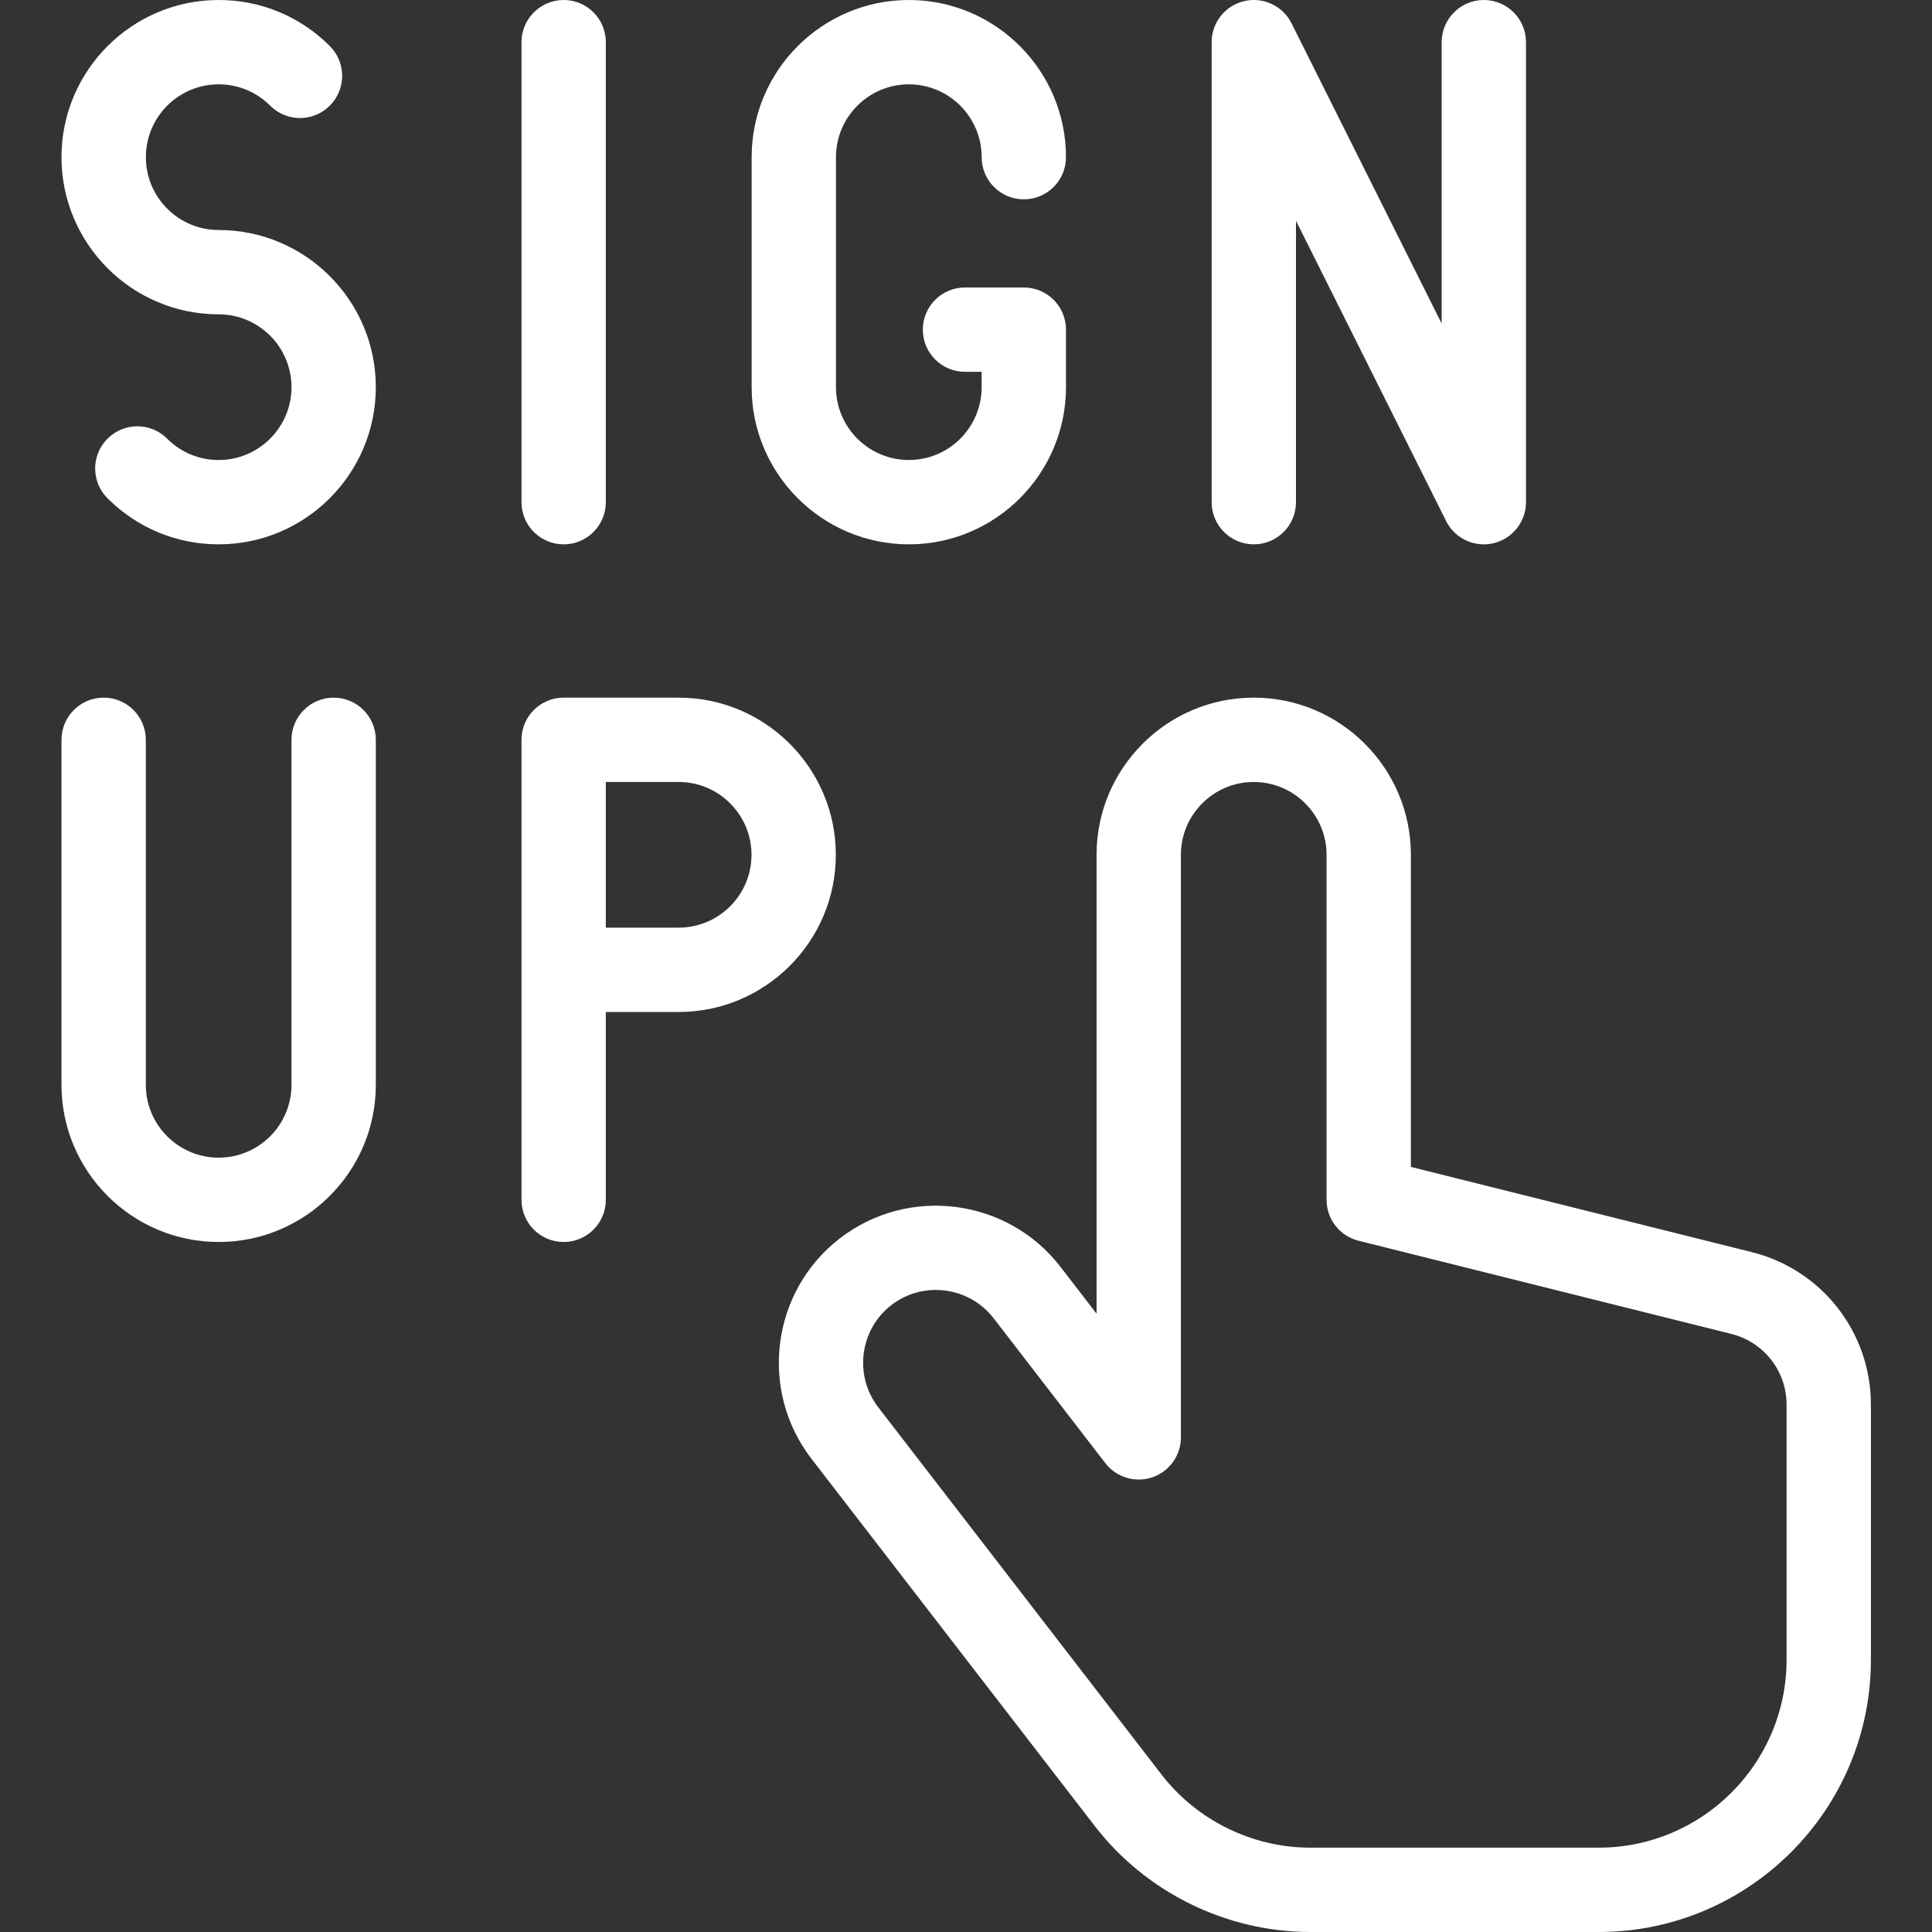 <svg xmlns="http://www.w3.org/2000/svg" fill="none" viewBox="0 0 40 40" height="40" width="40">
<rect x="0" y="0" width="40" height="40" fill="#333333" stroke="none"/>
<path fill="white" d="M11.67 11.27C11.188 11.27 10.797 10.879 10.797 10.397V0.873C10.797 0.391 11.188 0 11.67 0C12.152 0 12.543 0.391 12.543 0.873V10.397C12.543 10.879 12.152 11.27 11.67 11.27Z"></path>
<path fill="white" d="M30.721 11.27C30.396 11.27 30.09 11.088 29.94 10.787L26.832 4.571V10.397C26.832 10.879 26.441 11.27 25.959 11.27C25.477 11.27 25.086 10.879 25.086 10.397V0.873C25.086 0.468 25.364 0.116 25.758 0.023C26.152 -0.07 26.559 0.121 26.74 0.483L29.848 6.699V0.873C29.848 0.391 30.239 0 30.721 0C31.203 0 31.594 0.391 31.594 0.873V10.397C31.594 10.802 31.315 11.154 30.921 11.247C30.854 11.262 30.787 11.27 30.721 11.27Z"></path>
<path fill="white" d="M18.817 11.27C17.022 11.27 15.562 9.81 15.562 8.016V3.254C15.562 1.46 17.022 0 18.817 0C20.611 0 22.07 1.46 22.07 3.254C22.07 3.736 21.68 4.127 21.197 4.127C20.715 4.127 20.324 3.736 20.324 3.254C20.324 2.422 19.648 1.746 18.817 1.746C17.985 1.746 17.308 2.422 17.308 3.254V8.016C17.308 8.847 17.985 9.524 18.817 9.524C19.648 9.524 20.324 8.847 20.324 8.016V7.698H19.979C19.497 7.698 19.106 7.308 19.106 6.825C19.106 6.343 19.497 5.952 19.979 5.952H21.197C21.68 5.952 22.07 6.343 22.07 6.825V8.016C22.07 9.81 20.611 11.27 18.817 11.27Z"></path>
<path fill="white" d="M4.527 25.714C2.733 25.714 1.273 24.254 1.273 22.46V15.317C1.273 14.835 1.664 14.444 2.146 14.444C2.629 14.444 3.019 14.835 3.019 15.317V22.46C3.019 23.292 3.696 23.968 4.527 23.968C5.359 23.968 6.035 23.292 6.035 22.46V15.317C6.035 14.835 6.426 14.444 6.908 14.444C7.39 14.444 7.781 14.835 7.781 15.317V22.46C7.781 24.255 6.322 25.714 4.527 25.714Z"></path>
<path fill="white" d="M11.67 25.714C11.188 25.714 10.797 25.323 10.797 24.841V15.317C10.797 14.835 11.188 14.444 11.67 14.444H14.051C15.845 14.444 17.305 15.904 17.305 17.698C17.305 19.492 15.845 20.952 14.051 20.952H12.543V24.841C12.543 25.323 12.152 25.714 11.67 25.714ZM12.543 19.206H14.051C14.882 19.206 15.559 18.53 15.559 17.698C15.559 16.867 14.882 16.19 14.051 16.19H12.543V19.206Z"></path>
<path fill="white" d="M4.527 11.27C3.658 11.27 2.841 10.931 2.226 10.317C1.885 9.976 1.885 9.423 2.226 9.082C2.567 8.741 3.12 8.741 3.461 9.082C3.746 9.367 4.125 9.524 4.527 9.524C5.359 9.524 6.035 8.847 6.035 8.016C6.035 7.184 5.359 6.508 4.527 6.508C2.733 6.508 1.273 5.048 1.273 3.254C1.273 1.46 2.733 0 4.527 0C5.397 0 6.214 0.338 6.828 0.953C7.169 1.294 7.169 1.847 6.828 2.188C6.487 2.529 5.935 2.529 5.594 2.188C5.309 1.903 4.93 1.746 4.527 1.746C3.696 1.746 3.02 2.422 3.02 3.254C3.02 4.085 3.696 4.762 4.527 4.762C6.322 4.762 7.781 6.222 7.781 8.016C7.781 9.81 6.322 11.27 4.527 11.27Z"></path>
<path fill="white" d="M33.1 40H27.128C25.393 40 23.725 39.18 22.666 37.806L16.8 30.202C15.706 28.781 15.97 26.733 17.389 25.638C18.81 24.543 20.858 24.808 21.954 26.226L22.703 27.198V17.698C22.703 15.904 24.163 14.444 25.957 14.444C27.752 14.444 29.211 15.904 29.211 17.698V24.16L36.27 25.924C37.721 26.287 38.735 27.585 38.735 29.081V34.365C38.735 37.472 36.207 40 33.1 40ZM19.375 26.707C19.053 26.707 18.729 26.809 18.455 27.02C17.798 27.528 17.676 28.477 18.183 29.136L24.048 36.74C24.779 37.688 25.93 38.254 27.127 38.254H33.1C35.244 38.254 36.989 36.509 36.989 34.365V29.081C36.989 28.388 36.519 27.786 35.847 27.618L28.126 25.688C27.738 25.591 27.465 25.242 27.465 24.841V17.698C27.465 16.867 26.789 16.19 25.957 16.19C25.126 16.19 24.449 16.867 24.449 17.698V29.759C24.449 30.133 24.212 30.465 23.858 30.586C23.504 30.706 23.113 30.588 22.885 30.293L20.572 27.293C20.275 26.909 19.827 26.707 19.375 26.707Z"></path>
</svg>
